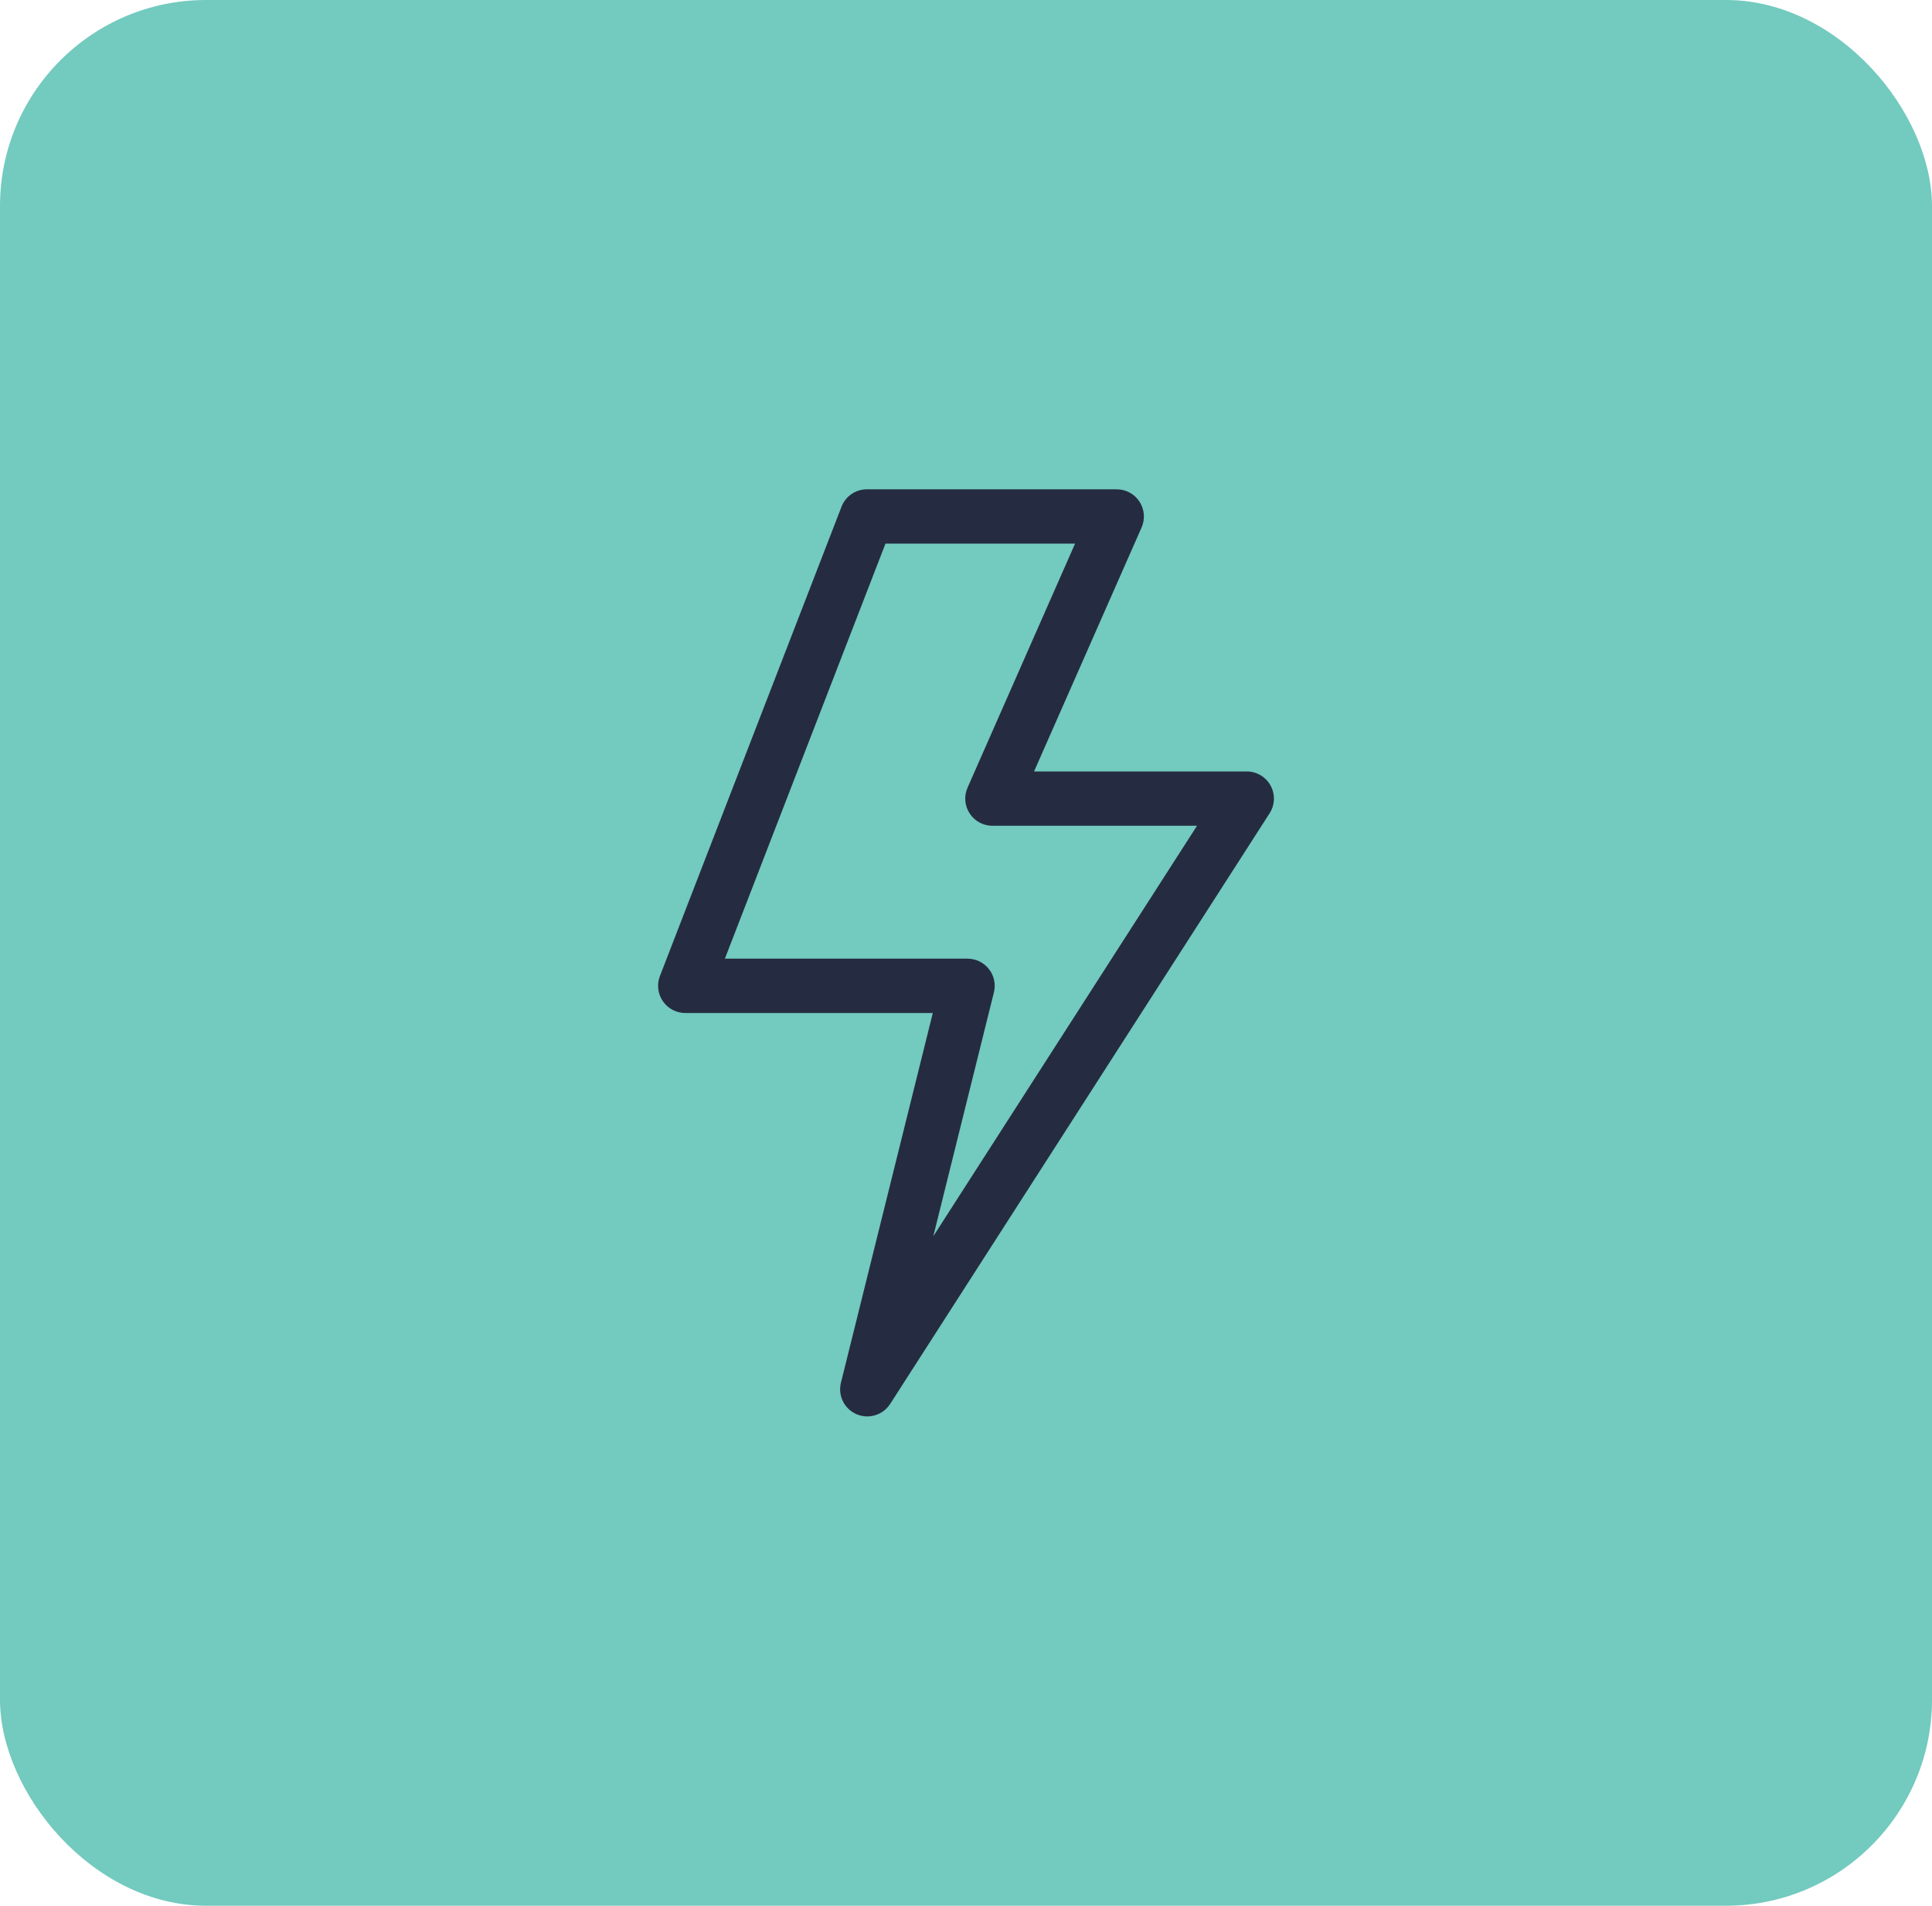 <?xml version="1.0" encoding="UTF-8" standalone="no"?><svg width="75" height="74" viewBox="0 0 75 74" fill="none" xmlns="http://www.w3.org/2000/svg">
<rect width="75" height="74" rx="8" fill="#73CABF"/>
<g clip-path="url(#clip0_2406_3908)">
<path d="M33.668 55C33.528 55 33.386 54.972 33.251 54.914C32.777 54.709 32.52 54.192 32.645 53.691L36.211 39.335H26.602C26.254 39.335 25.928 39.163 25.732 38.876C25.535 38.589 25.492 38.224 25.618 37.899L32.668 19.674C32.825 19.268 33.215 19 33.651 19H43.352C43.708 19 44.04 19.18 44.235 19.479C44.43 19.777 44.46 20.154 44.317 20.48L40.142 29.955H48.398C48.784 29.955 49.139 30.166 49.324 30.504C49.509 30.843 49.494 31.255 49.286 31.58L34.556 54.515C34.356 54.825 34.018 55 33.668 55ZM28.14 37.225H37.56C37.884 37.225 38.191 37.375 38.391 37.63C38.591 37.886 38.662 38.219 38.583 38.534L36.231 48.003L46.468 32.065H38.525C38.169 32.065 37.836 31.884 37.642 31.586C37.447 31.287 37.416 30.911 37.56 30.585L41.734 21.109H34.374L28.14 37.225Z" fill="#252C41"/>
</g>
<defs>
<clipPath id="clip0_2406_3908">
<rect width="36" height="36" fill="white" transform="translate(19.5 19)"/>
</clipPath>
</defs>
</svg>
